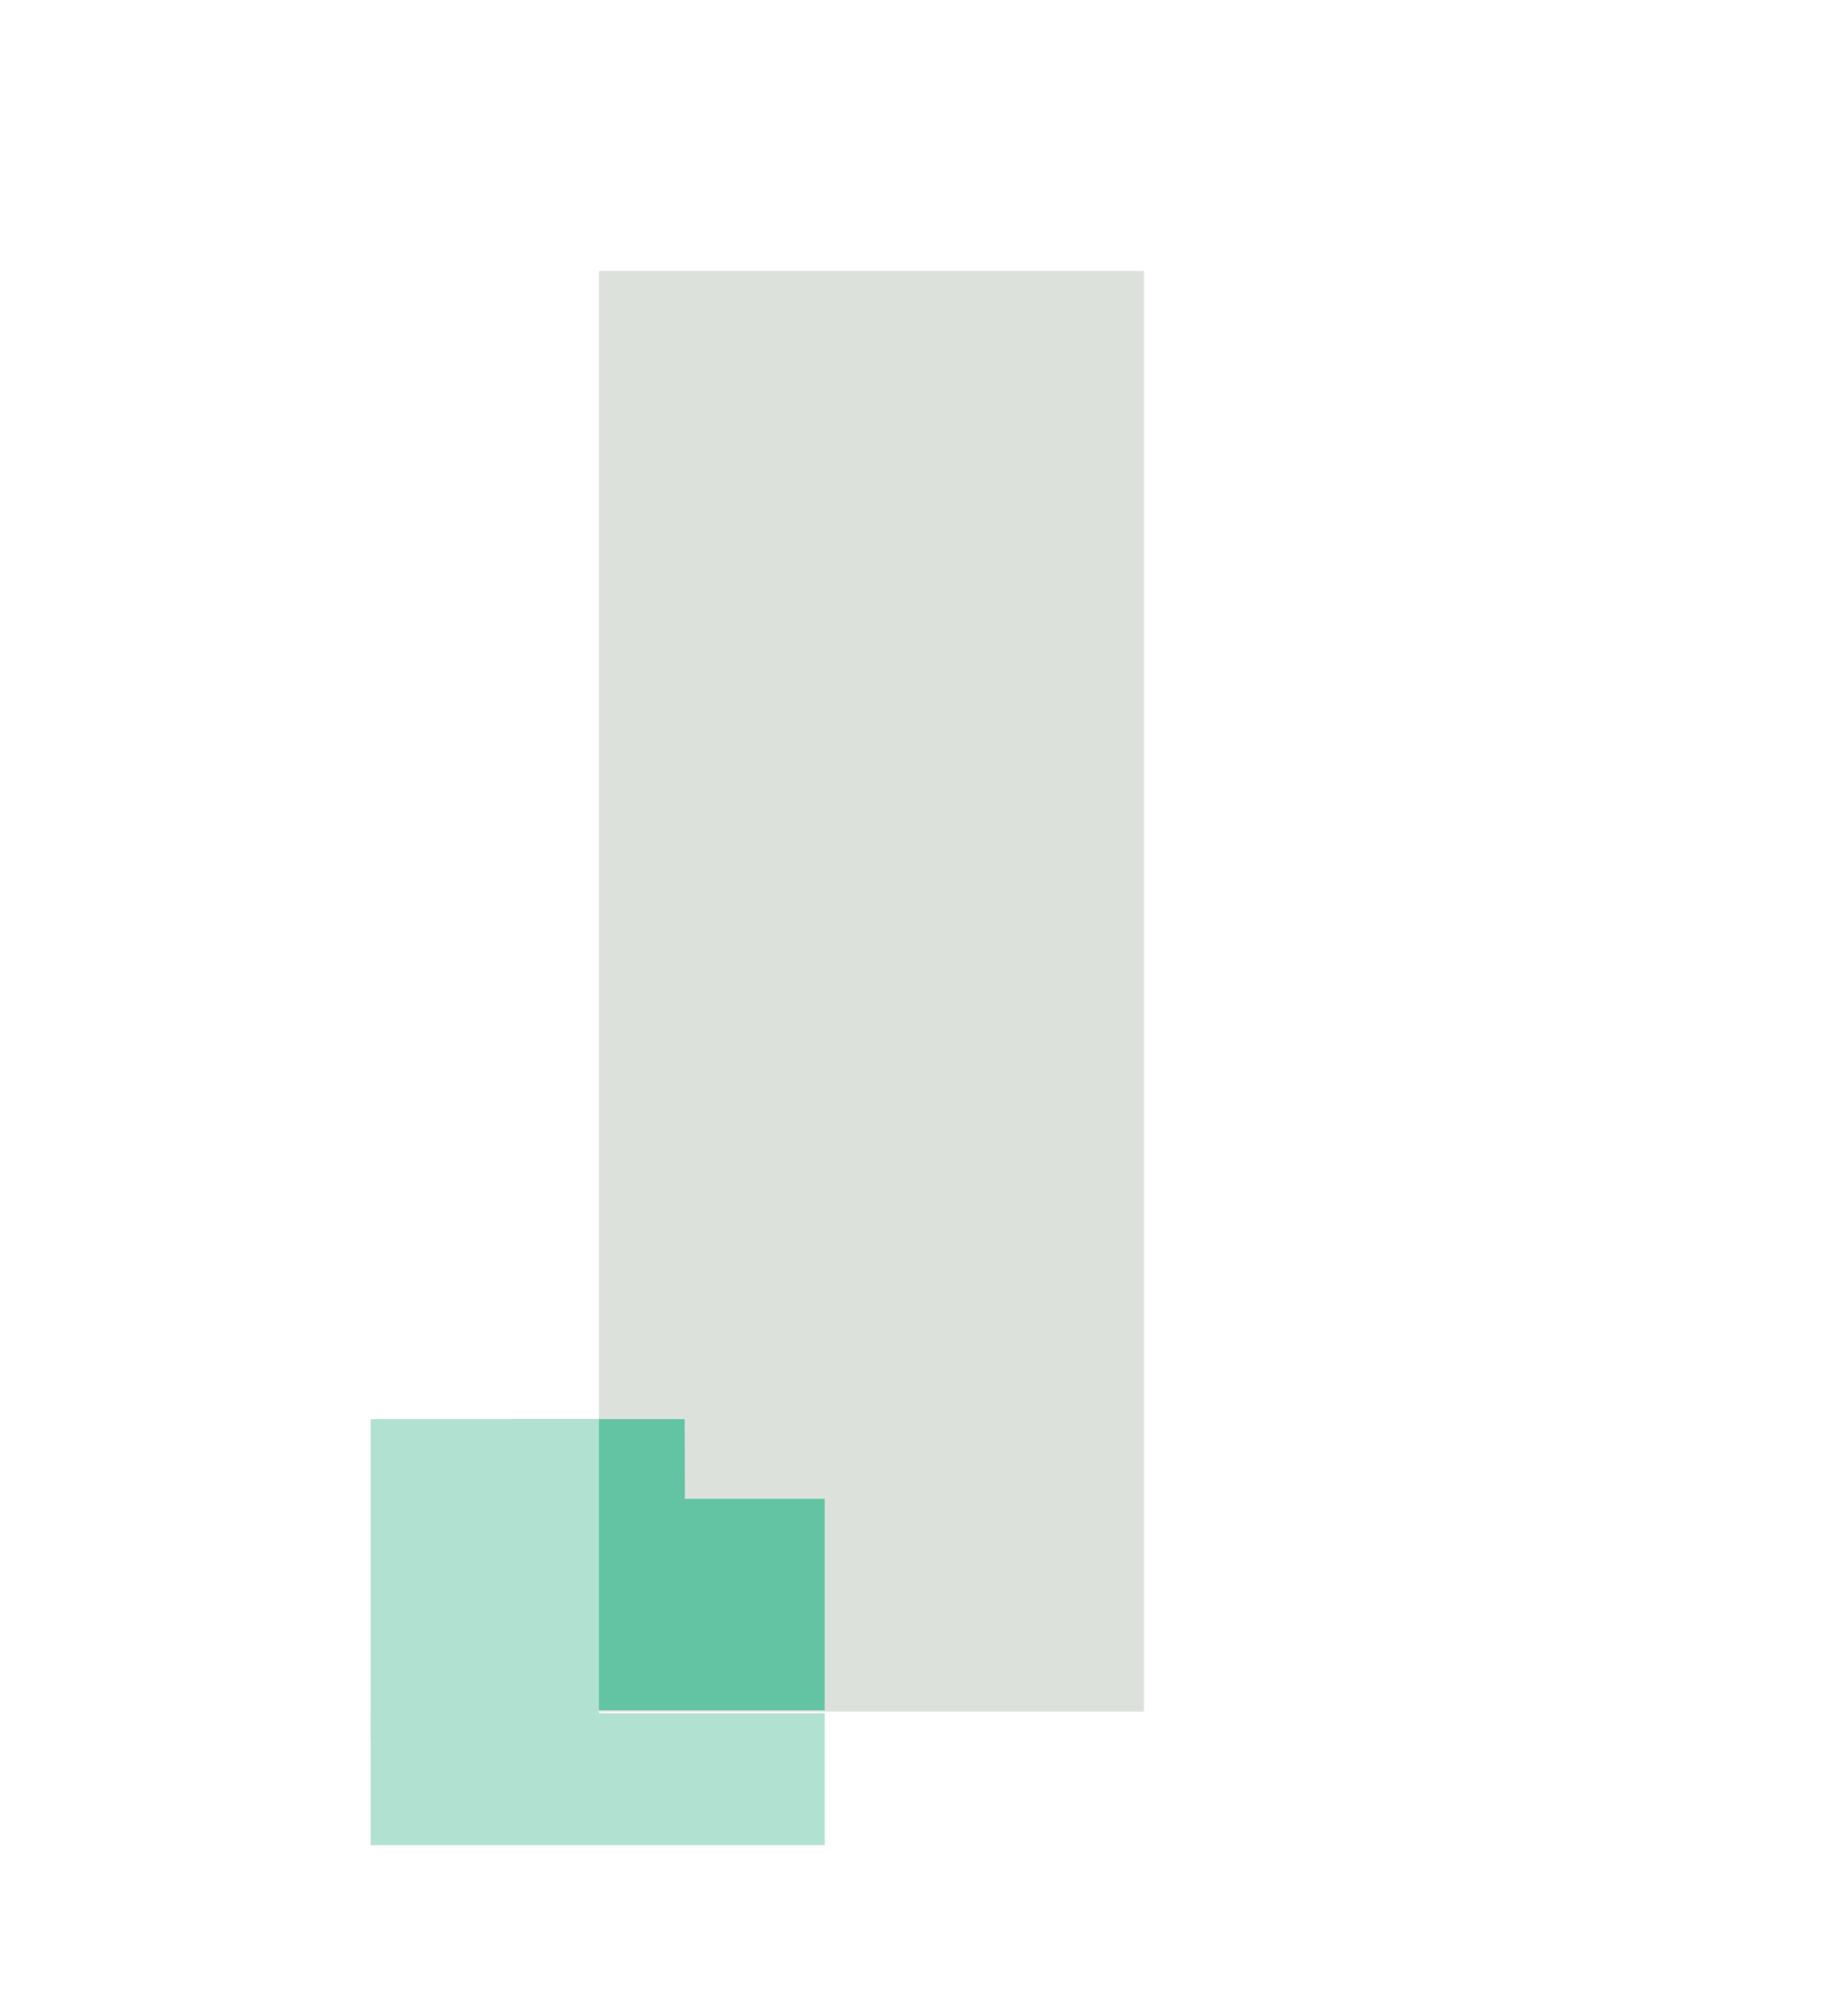 <?xml version="1.0" encoding="UTF-8"?><svg id="Vrstva_1" xmlns="http://www.w3.org/2000/svg" viewBox="0 0 97.14 105.74"><defs><style>.cls-1{fill:#b0e1d1;}.cls-2{fill:#dde1dc;}.cls-3{fill:#62c4a3;}</style></defs><rect class="cls-2" x="31.48" y="14.24" width="28.65" height="75.7"/><polygon class="cls-3" points="26.81 89.88 43.35 89.88 43.35 83.07 43.35 78.76 36 78.76 35.99 74.57 26.81 74.57 26.81 89.88"/><rect class="cls-1" x="19.49" y="74.57" width="11.99" height="16.79"/><rect class="cls-1" x="19.49" y="90.03" width="23.86" height="6.93"/></svg>